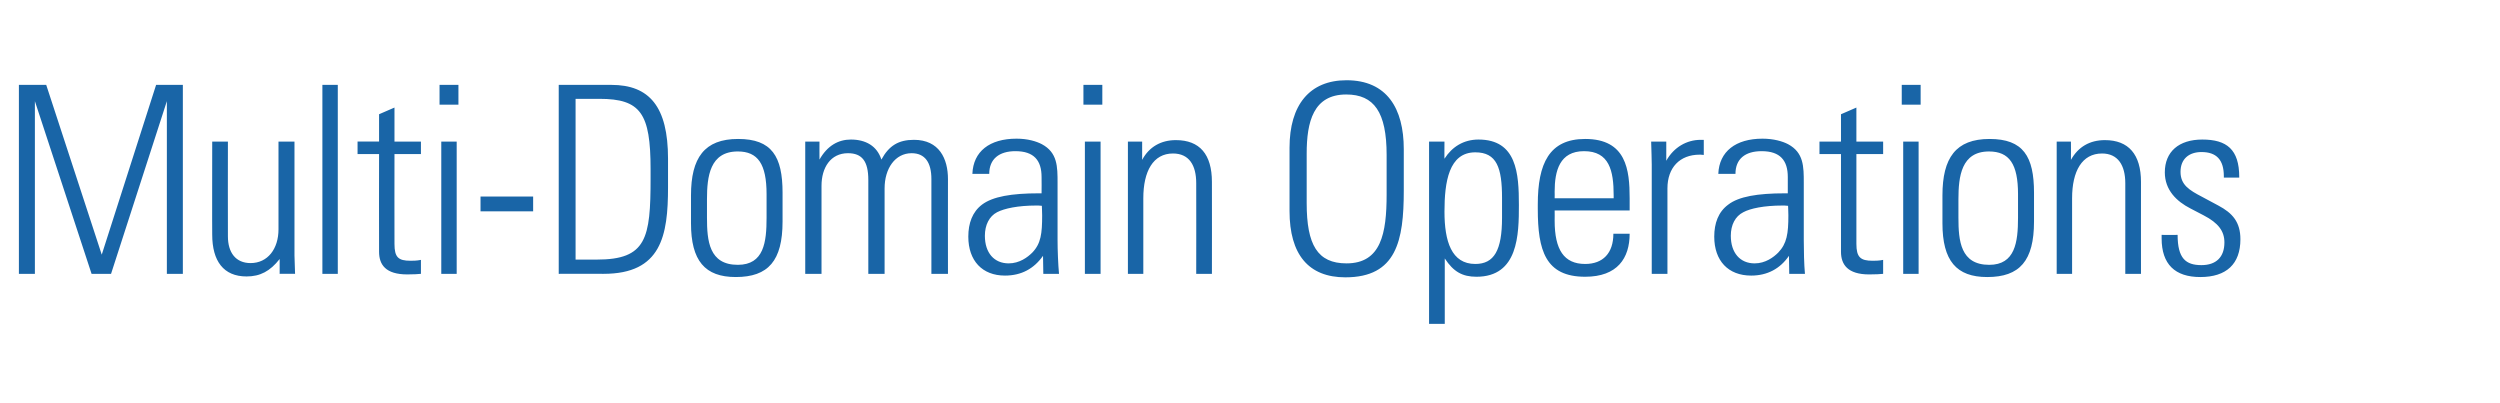 <?xml version="1.0" standalone="no"?><!DOCTYPE svg PUBLIC "-//W3C//DTD SVG 1.1//EN" "http://www.w3.org/Graphics/SVG/1.1/DTD/svg11.dtd"><svg xmlns="http://www.w3.org/2000/svg" version="1.1" width="860px" height="138.8px" viewBox="0 -29 860 138.8" style="top:-29px"><desc>Multi Domain Operations</desc><defs/><g id="Polygon159556"><path d="m15.9.2l19.1 58.4l18.7-58.4l9.2 0l0 65l-5.5 0l0-59.4l-19.2 59.4l-6.7 0l-19.5-59.4l0 59.4l-5.5 0l0-65l9.4 0zm57.1 19.5l5.4 0c0 0-.05 32.59 0 32.6c0 5.6 2.7 9.2 7.8 9.2c5.9 0 9.6-4.9 9.6-11.6c.01-.04 0-30.2 0-30.2l5.5 0c0 0 0 39.16 0 39.2c0 .9.1 2.9.2 6.3c-.02-.04-5.3 0-5.3 0c0 0-.03-5.08 0-5.1c-3.3 4.2-6.7 6-11.4 6c-7.9 0-11.8-5.3-11.8-14.4c-.05.05 0-32 0-32zm37.9-19.5l5.3 0l0 65l-5.3 0l0-65zm24.8 19.5l9.1 0l0 4.3l-9.1 0c0 0-.04 30.9 0 30.9c0 4.6 1.3 5.8 5.5 5.8c.8 0 2.2 0 3.6-.3c0 0 0 4.8 0 4.8c-1.1.1-2.4.2-4.7.2c-7.5 0-9.7-3.4-9.7-7.8c-.05 0 0-33.6 0-33.6l-7.4 0l0-4.3l7.4 0l0-9.4l5.3-2.3l0 11.7zm22-19.5l0 6.8l-6.5 0l0-6.8l6.5 0zm-5.9 19.5l5.3 0l0 45.5l-5.3 0l0-45.5zm31.6 18.9l0 5.1l-18.1 0l0-5.1l18.1 0zm26.9-38.4c13.1 0 19.5 7.5 19.5 25.4c0 0 0 9.8 0 9.8c0 16.7-2.3 29.8-22.2 29.8c-.02-.04-15.4 0-15.4 0l0-65c0 0 18.08-.02 18.1 0zm-5 60.1c17.1 0 18.5-7.3 18.5-27.9c0 0 0-3.2 0-3.2c0-19.2-3.4-24.2-17.6-24.2c.03.04-8.2 0-8.2 0l0 55.3c0 0 7.33 0 7.3 0zm63.9-23c0 0 0 9.9 0 9.9c0 13.5-4.9 19.1-16.1 19.1c-10.6 0-15.4-5.6-15.4-18.5c0 0 0-9.6 0-9.6c0-12.9 4.6-19.4 16.2-19.4c11.6 0 15.3 6 15.3 18.5zm-5.5.5c0-10.4-3-14.7-9.9-14.7c-9.6 0-10.6 8.6-10.6 16.4c0 0 0 6.4 0 6.4c0 7.9.7 16.2 10.6 16.2c9 0 9.9-7.8 9.9-16.2c0 0 0-8.1 0-8.1zm39.5-11.9c2.6-4.8 5.9-6.8 11.2-6.8c8.7 0 11.7 6.5 11.7 13.5c-.04-.02 0 32.6 0 32.6l-5.7 0c0 0-.01-32.62 0-32.6c0-5.7-2.2-8.9-6.8-8.9c-5.7 0-9.3 5.3-9.3 12.1c-.02.02 0 29.4 0 29.4l-5.6 0c0 0 0-32.26 0-32.3c0-6.5-2.2-9.2-7-9.2c-6 0-9.1 5-9.1 11.2c-.01.02 0 30.3 0 30.3l-5.6 0l0-45.5l4.9 0c0 0-.03 6.22 0 6.2c2.7-4.8 6.5-6.9 10.8-6.9c5.1 0 9 2.2 10.5 6.9zm55.2-5.3c5.4 2.9 5.4 7.7 5.4 13.3c0 0 0 19.7 0 19.7c0 3.4.2 8.4.5 11.6c0 0-5.4 0-5.4 0c0-1.5-.1-5.2-.1-6.2c-3.1 4.4-7.4 6.8-13.1 6.8c-7.8 0-12.6-5.1-12.6-13.4c0-4.6 1.4-8.5 4.7-11c3.7-2.8 10.2-3.9 19.6-3.9c-.04.03.9 0 .9 0c0 0 .05-5.55 0-5.6c0-5.7-2.6-8.9-9-8.9c-5.6 0-9 2.7-9 7.8c0 0-5.8 0-5.8 0c.3-7.7 5.9-12.1 15.2-12.1c3.8 0 6.8.9 8.7 1.9zm-11.4 41c3.7 0 6.5-2.1 8.1-3.7c3-3.1 3.4-6.6 3.4-12.8c0-1.7-.1-2.4-.1-3.3c-.8-.1-1.4-.1-1.9-.1c-6.3 0-11 1-13.5 2.3c-2.7 1.4-4.2 4.4-4.2 8.1c0 5.9 3.2 9.5 8.2 9.5zm32.2-61.4l0 6.8l-6.5 0l0-6.8l6.5 0zm-6 19.5l5.4 0l0 45.5l-5.4 0l0-45.5zm43.7 13.9c.04-.03 0 31.6 0 31.6l-5.4 0c0 0 .04-31.18 0-31.2c0-6.1-2.4-10.2-8-10.2c-6.8 0-10.2 6.1-10.2 15.4c-.03.04 0 26 0 26l-5.3 0l0-45.5l4.9 0c0 0 .01 6.31 0 6.3c2.4-4.5 6.5-6.8 11.6-6.8c8.2 0 12.4 4.9 12.4 14.4zm66-11.3c0 0 0 14.3 0 14.3c0 17.2-2.5 29.8-20.1 29.8c-12.7 0-19.2-7.9-19.2-22.8c0 0 0-21.8 0-21.8c0-14.7 6.9-23.2 19.6-23.2c13.9 0 19.7 9.7 19.7 23.7zm-33.4 18.6c0 14.3 3.7 20.7 13.7 20.7c11.9 0 13.8-10.3 13.8-23.7c0 0 0-13.6 0-13.6c0-14.7-4.3-20.8-13.9-20.8c-11.3 0-13.6 9.4-13.6 20.3c0 0 0 17.1 0 17.1zm73 .6c0 10.2-.2 24.7-14.6 24.7c-4.8 0-7.9-1.7-10.9-6.3c.03.04 0 22.5 0 22.5l-5.4 0l0-62.7l5.3 0c0 0-.05 5.95 0 5.9c2.6-4.1 6.6-6.6 11.7-6.6c13.2 0 13.9 11.7 13.9 22.5zm-15 20.3c6.5 0 9.2-4.7 9.2-15.9c0 0 0-6.8 0-6.8c0-10.4-1.8-15.7-9.2-15.7c-9.1 0-10.6 10.2-10.6 20.4c0 10.2 2.4 18 10.6 18zm53.1-22.6c-.02.04 0 4.2 0 4.2l-25.8 0c0 0 .04 3.49 0 3.5c0 10 3.2 14.9 10.5 14.9c6.1 0 9.7-3.7 9.7-10.4c0 0 5.6 0 5.6 0c0 8.4-4.2 14.8-15.3 14.8c-13.7 0-16.3-9.1-16.3-23.3c0 0 0-1.6 0-1.6c0-14 3.9-22.5 16.3-22.5c14.2 0 15.3 10.7 15.3 20.4zm-5.5 0c0 0-.01-.95 0-1c0-8.5-1.5-15.2-10.2-15.2c-8.4 0-10.1 6.8-10.1 13.9c.04 0 0 2.3 0 2.3l20.3 0zm31-20.1c0 0 .03 5.2 0 5.2c-.9-.1-1.2-.1-1.4-.1c-6.9 0-11.1 4.5-11.1 11.6c.02.02 0 29.4 0 29.4l-5.4 0c0 0 .02-37.48 0-37.5c0-1.8-.1-4.3-.2-8c.04.01 5.2 0 5.2 0c0 0-.03 6.58 0 6.6c2.6-4.7 7.1-7.2 11.8-7.2c.05-.02 1.1 0 1.1 0zm29 1.5c5.4 2.9 5.4 7.7 5.4 13.3c0 0 0 19.7 0 19.7c0 3.4.1 8.4.4 11.6c0 0-5.4 0-5.4 0c0-1.5-.1-5.2-.1-6.2c-3 4.4-7.4 6.8-13 6.8c-7.9 0-12.7-5.1-12.7-13.4c0-4.6 1.4-8.5 4.8-11c3.6-2.8 10.1-3.9 19.5-3.9c-.02.03 1 0 1 0c0 0-.03-5.55 0-5.6c0-5.7-2.6-8.9-9-8.9c-5.7 0-9 2.7-9 7.8c0 0-5.9 0-5.9 0c.3-7.7 6-12.1 15.2-12.1c3.8 0 6.9.9 8.8 1.9zm-11.5 41c3.7 0 6.5-2.1 8.1-3.7c3-3.1 3.5-6.6 3.5-12.8c0-1.7-.1-2.4-.1-3.3c-.8-.1-1.5-.1-1.9-.1c-6.4 0-11.1 1-13.5 2.3c-2.8 1.4-4.3 4.4-4.3 8.1c0 5.9 3.2 9.5 8.2 9.5zm35-41.9l9.2 0l0 4.3l-9.2 0c0 0 .03 30.9 0 30.9c0 4.6 1.4 5.8 5.6 5.8c.7 0 2.2 0 3.6-.3c0 0 0 4.8 0 4.8c-1.2.1-2.4.2-4.8.2c-7.4 0-9.7-3.4-9.7-7.8c.02 0 0-33.6 0-33.6l-7.4 0l0-4.3l7.4 0l0-9.4l5.3-2.3l0 11.7zm22.1-19.5l0 6.8l-6.5 0l0-6.8l6.5 0zm-6 19.5l5.3 0l0 45.5l-5.3 0l0-45.5zm45 17.6c0 0 0 9.9 0 9.9c0 13.5-4.9 19.1-16.1 19.1c-10.6 0-15.4-5.6-15.4-18.5c0 0 0-9.6 0-9.6c0-12.9 4.6-19.4 16.2-19.4c11.6 0 15.3 6 15.3 18.5zm-5.5.5c0-10.4-3-14.7-10-14.7c-9.5 0-10.5 8.6-10.5 16.4c0 0 0 6.4 0 6.4c0 7.9.7 16.2 10.6 16.2c8.9 0 9.9-7.8 9.9-16.2c0 0 0-8.1 0-8.1zm42.3-4.2c-.02-.03 0 31.6 0 31.6l-5.4 0c0 0-.02-31.18 0-31.2c0-6.1-2.5-10.2-8-10.2c-6.9 0-10.3 6.1-10.3 15.4c.01.04 0 26 0 26l-5.3 0l0-45.5l4.9 0c0 0 .05 6.31 0 6.3c2.5-4.5 6.5-6.8 11.7-6.8c8.1 0 12.4 4.9 12.4 14.4zm33.8-1.7c0 .05 0 .2 0 .2l-5.3 0c0 0-.01-.51 0-.5c0-5.7-2.6-8.3-7.7-8.3c-4.2 0-7.2 2.3-7.2 6.8c0 4.5 3 6.3 7.4 8.6c0 0 5.6 3 5.6 3c4.9 2.6 7.6 5.7 7.6 11.6c0 8.5-4.8 13-13.8 13c-8.7 0-13.3-4.4-13.3-13.3c-.03.01 0-1.2 0-1.2c0 0 5.46.04 5.5 0c0 8.1 2.8 10.4 8.2 10.4c5.1 0 7.9-2.8 7.9-7.8c0-3.9-2.1-6.7-7.1-9.3c0 0-4.6-2.4-4.6-2.4c-4.7-2.4-8.8-6.3-8.8-12.4c0-7.1 4.8-11.3 12.9-11.3c8.4 0 12.7 3.4 12.7 12.9z" stroke="none" fill="#1965a7"/></g></svg>